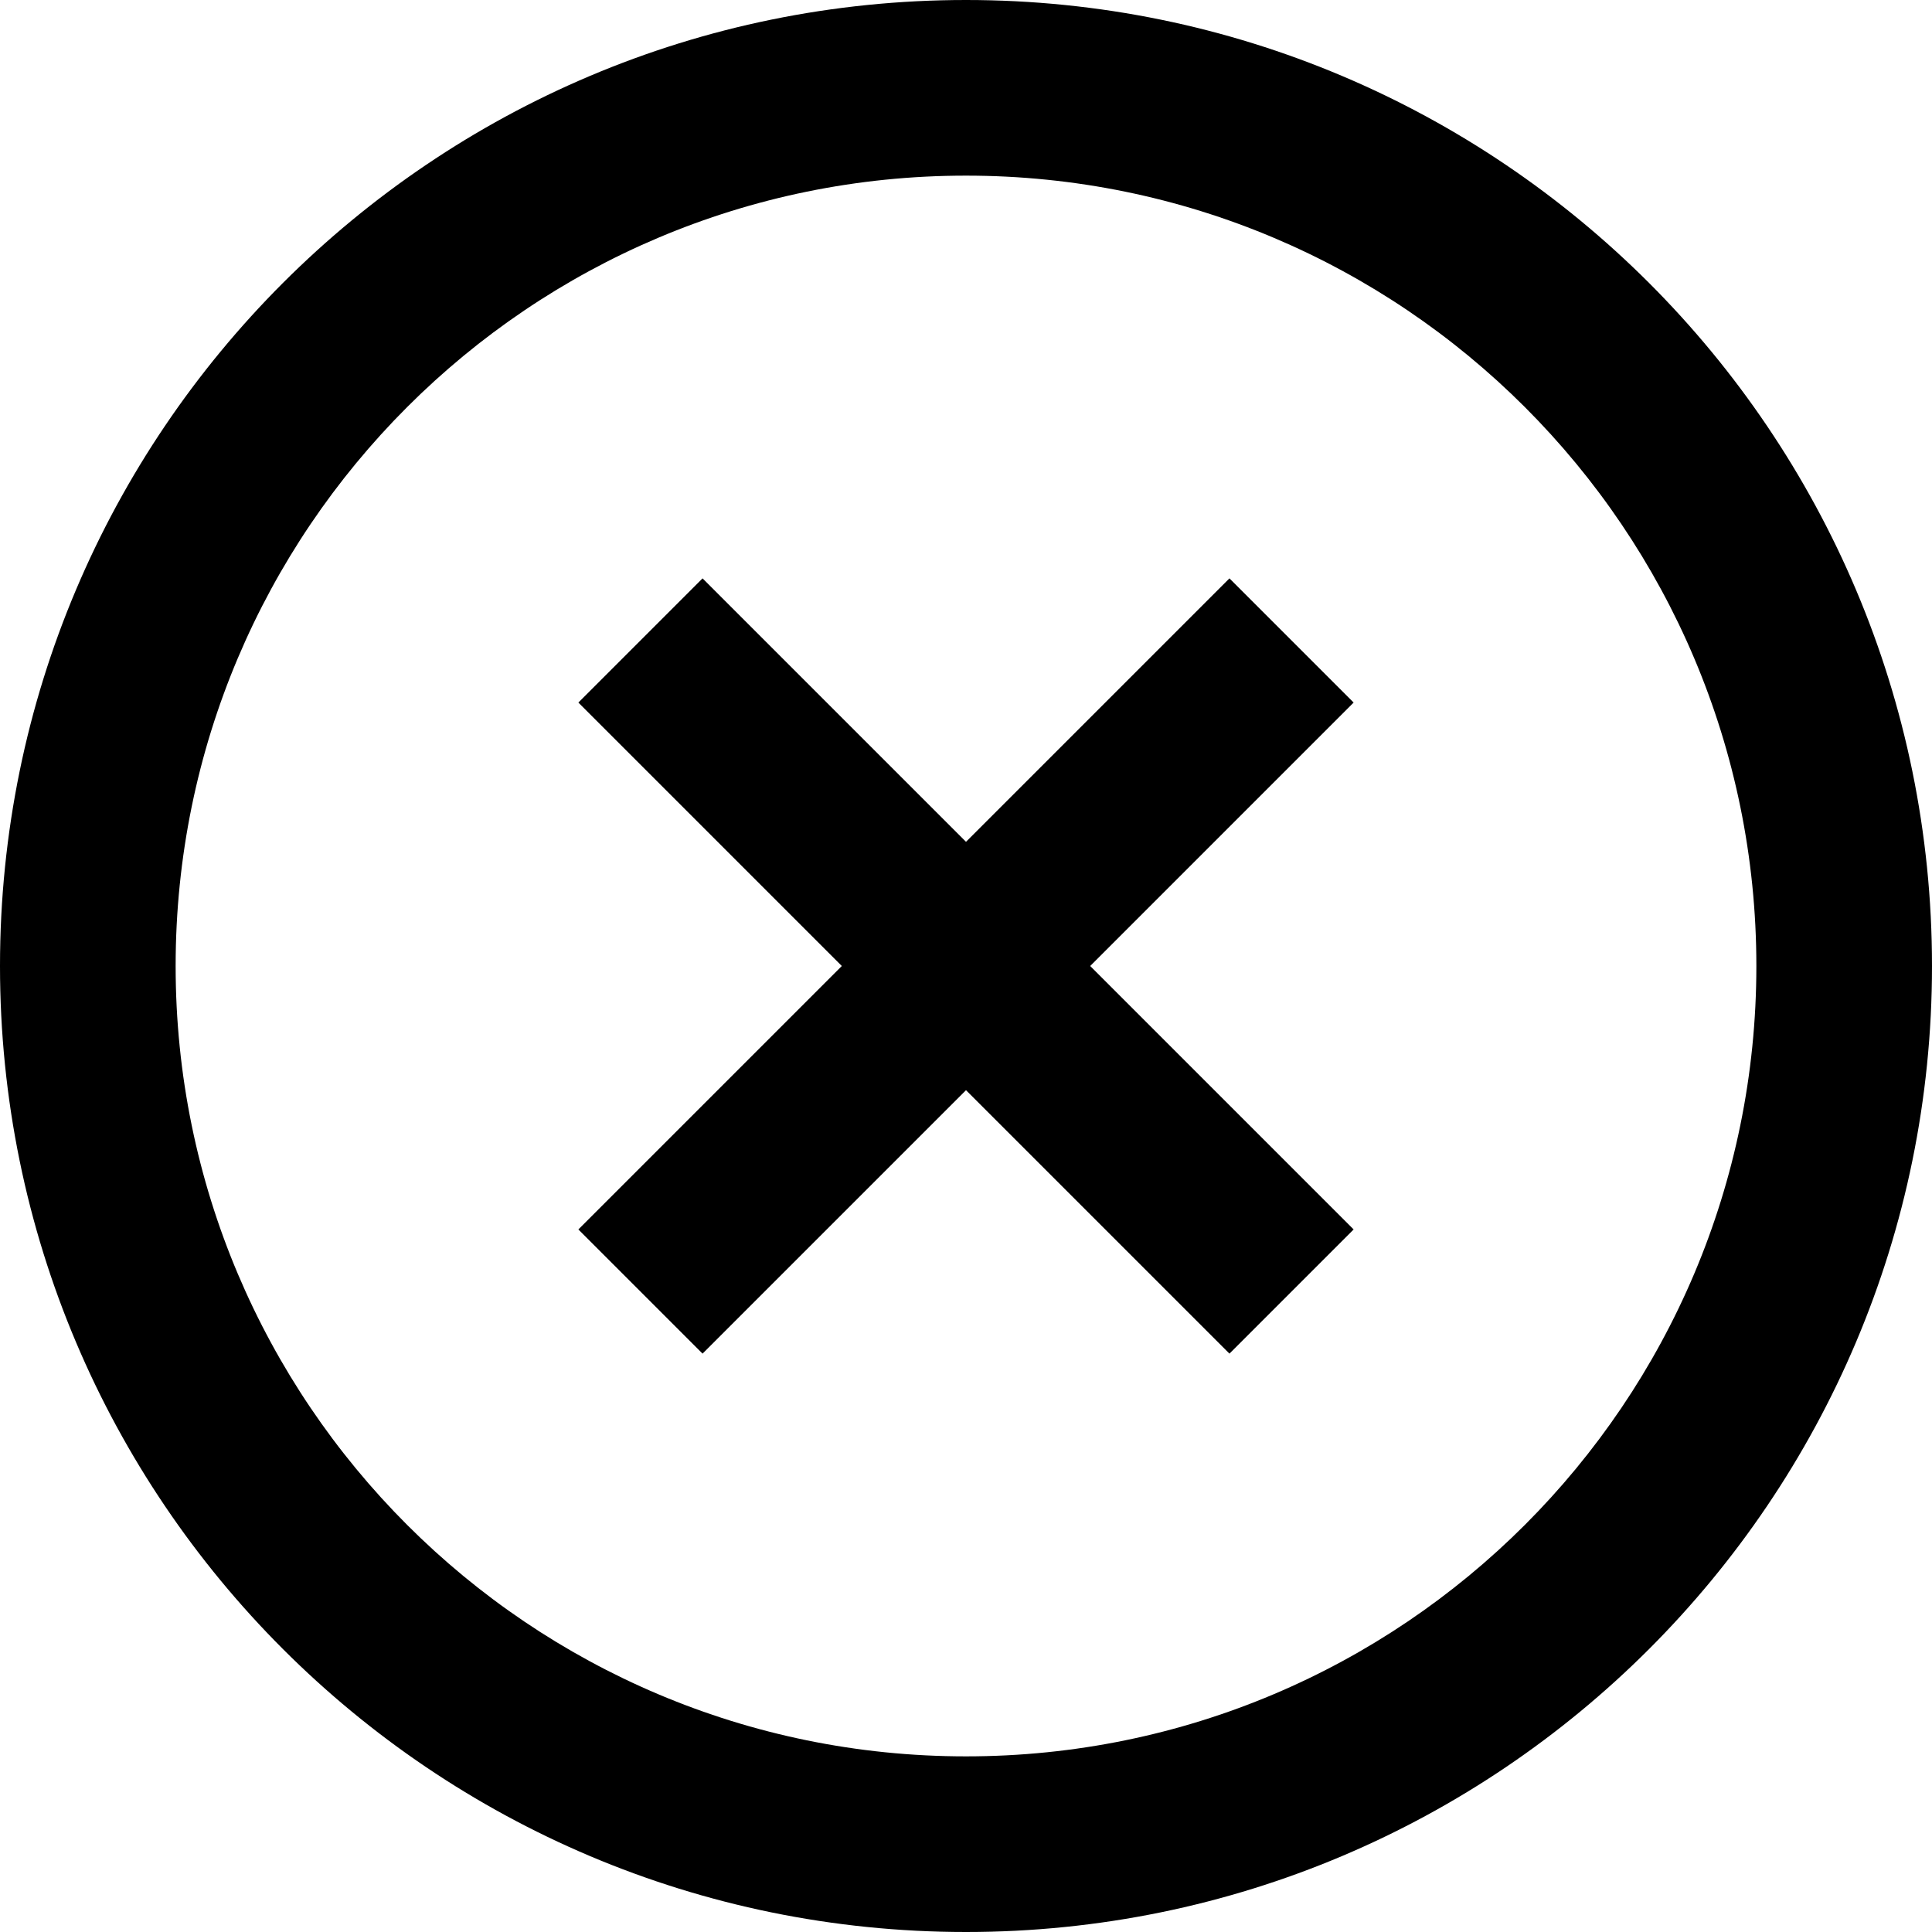 <svg xmlns="http://www.w3.org/2000/svg" fill="none" viewBox="1 1 22 22"><path d="M9 7.586L12 10.586L15 7.586L16.414 9L13.414 12L16.414 15L15 16.414L12 13.414L9 16.414L7.586 15L10.586 12L7.586 9L9 7.586Z" fill="black"></path><path fill-rule="evenodd" clip-rule="evenodd" d="M1 12C1 5.925 5.925 1 12 1C18.075 1 23 5.925 23 12C23 18.075 18.075 23 12 23C5.925 23 1 18.075 1 12ZM12 3C7.029 3 3 7.029 3 12C3 16.971 7.029 21 12 21C16.971 21 21 16.971 21 12C21 7.029 16.971 3 12 3Z" fill="black"></path></svg>
